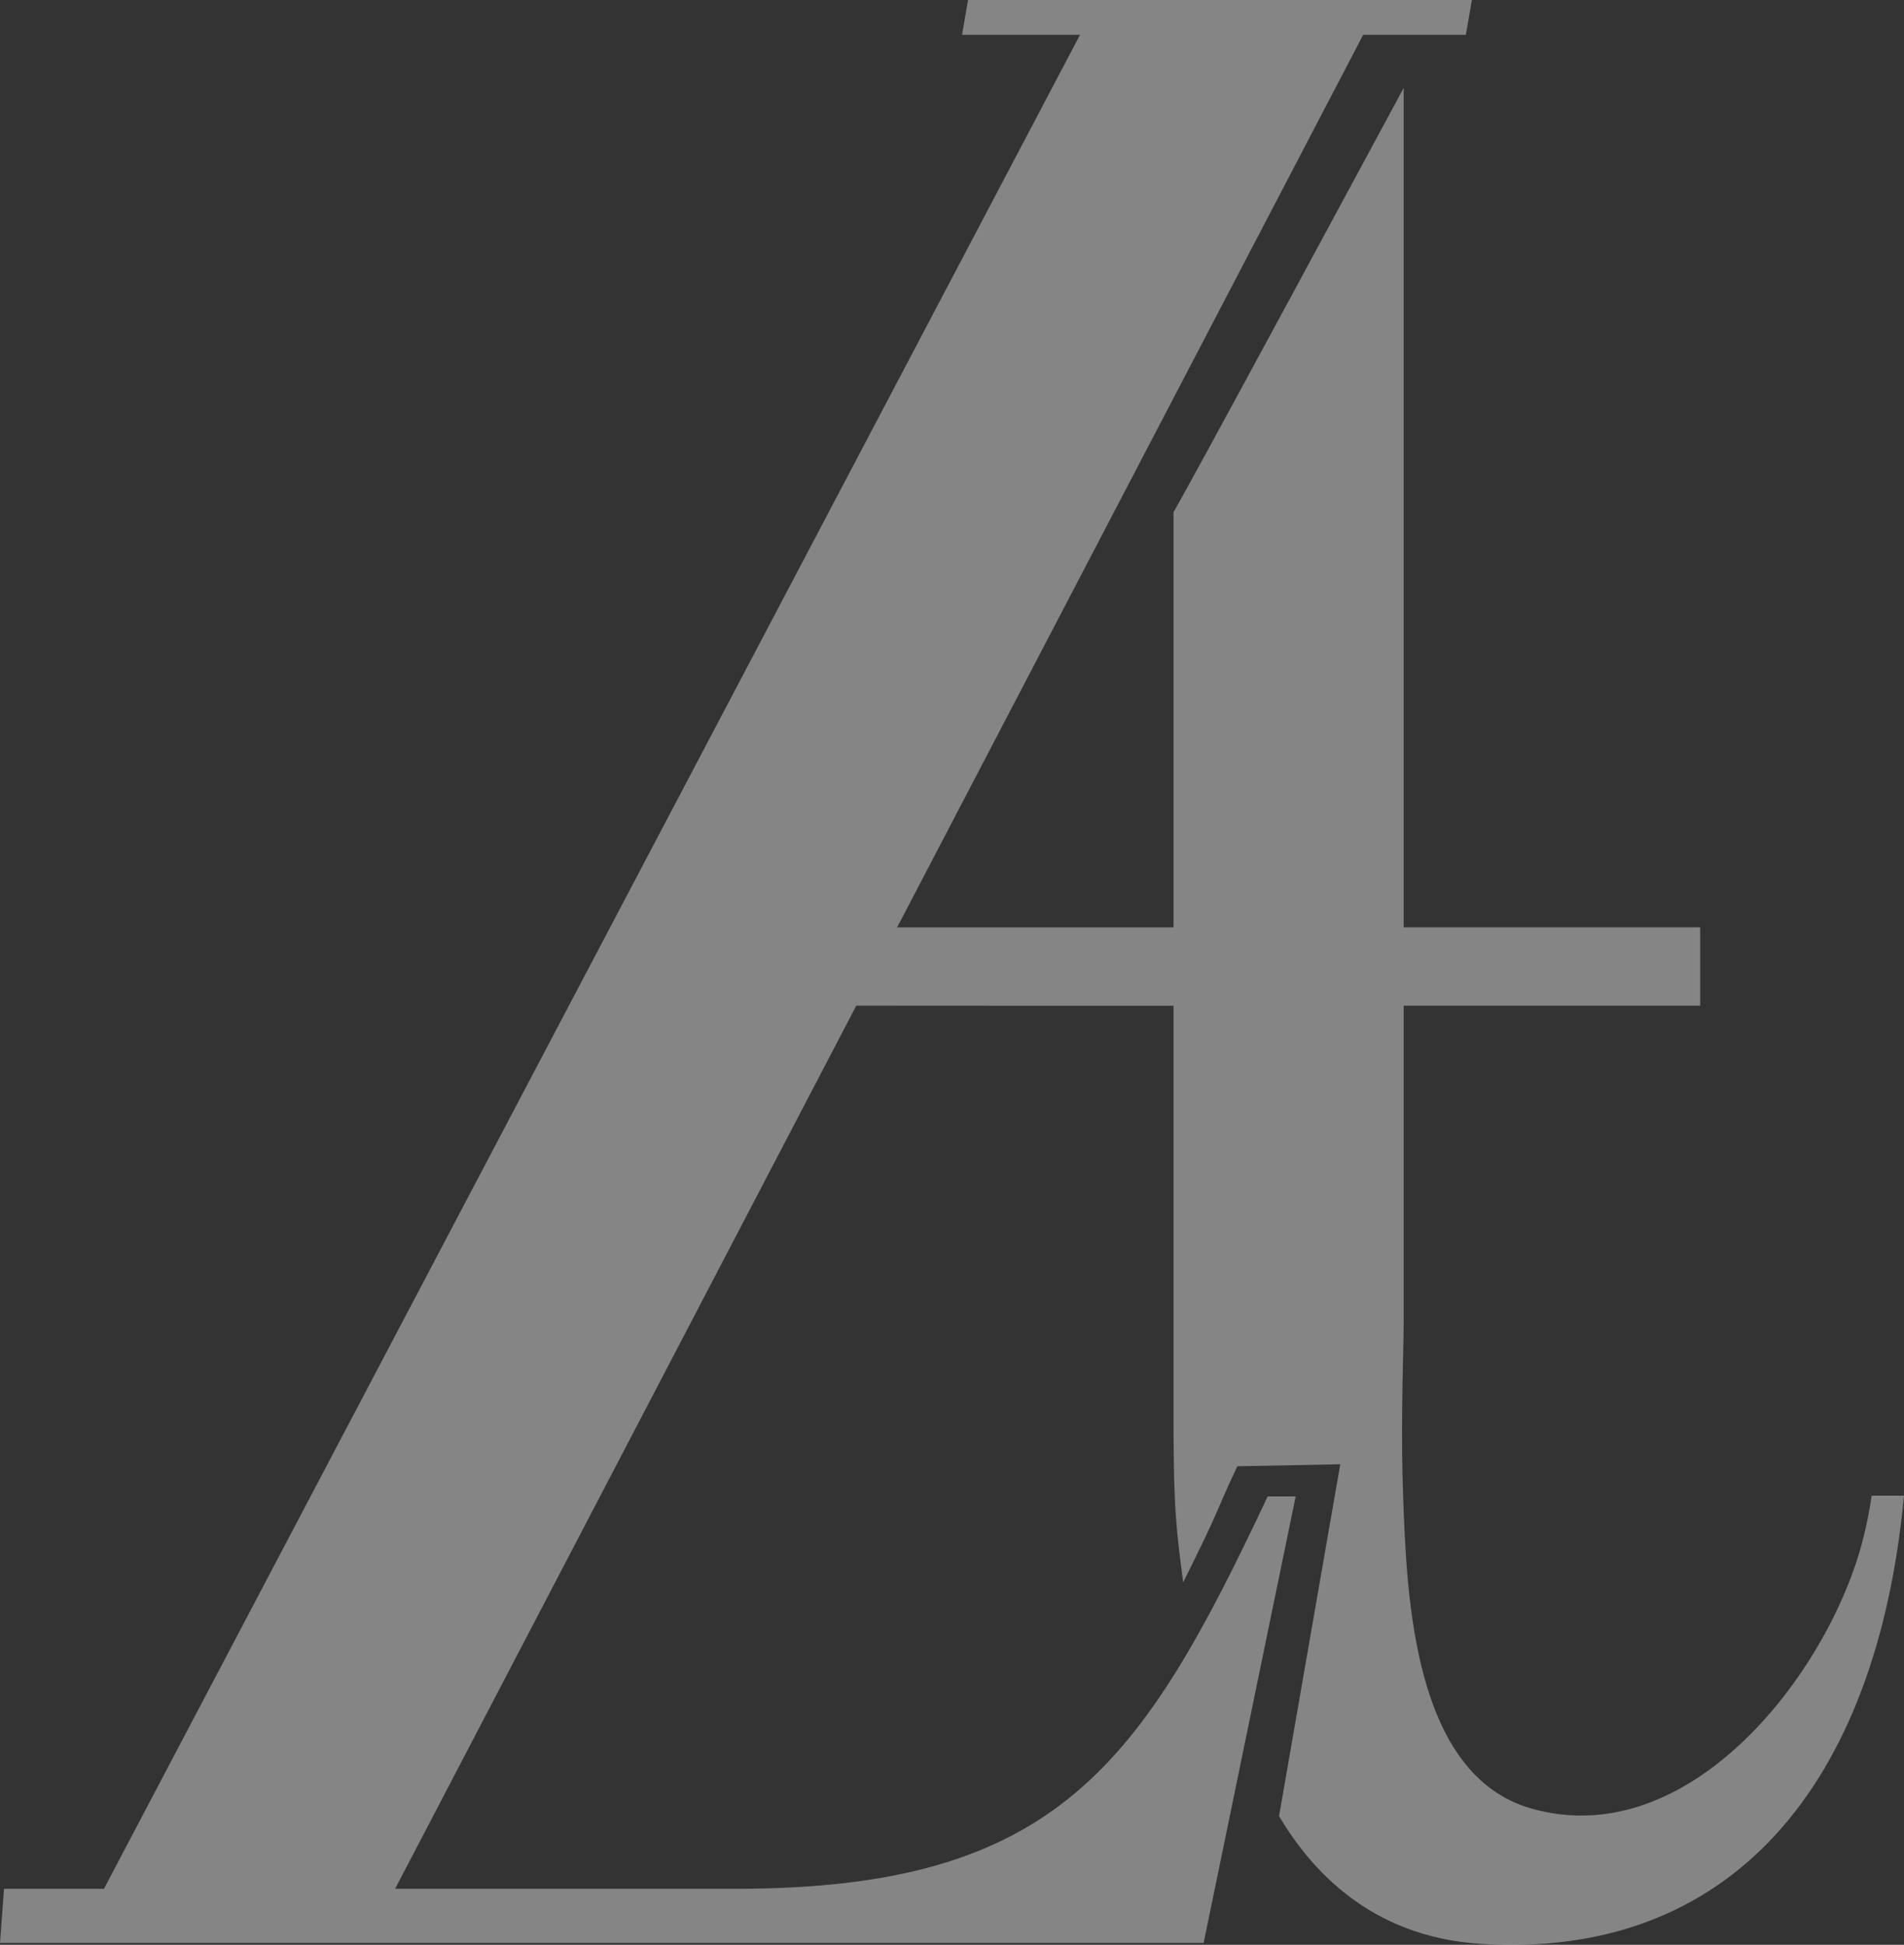 <svg xmlns="http://www.w3.org/2000/svg" width="372" height="380" viewBox="0 0 372 380" fill="none"><rect x="0" y="0" width="372" height="380" fill="#333333" stroke="none"/><g clip-path="url(#clip0_80_229)"><path d="M365.68 292.238C365.258 295.24 364.65 298.212 363.886 301.142C357.228 326.738 330.249 362.126 299.261 353.39C275.99 346.827 274.841 311.541 274.136 292.232C273.92 286.288 273.902 280.524 273.956 275.342C274.016 268.041 274.251 261.857 274.251 257.804V196.508H332.188V181.192H274.251V17.172C274.251 17.172 229.611 100.022 229.28 100.022V181.198H175.279L266.335 6.803H286.398L287.572 0H189.136L187.962 6.803H211.011L20.309 369.054H0.783L0 379.628H235.167L253.147 292.388H247.675C223.049 344.696 206.689 369.054 143.75 369.054H77.199L167.298 196.496C183.448 196.52 229.28 196.52 229.28 196.52V275.354C229.28 282.535 229.322 287.579 229.514 292.244C229.749 297.54 230.225 302.325 231.17 309.169C237.171 297.101 237.406 296.159 239.121 292.244C239.711 290.887 240.5 289.152 241.746 286.498L261.857 286.108L249.896 354.861C255.934 364.984 267.473 378.433 289.347 379.814C337.816 382.876 366.667 349.247 371.994 292.244H365.68V292.238Z" fill="white" fill-opacity="0.4"></path></g><defs><clipPath id="clip0_80_229"><rect width="372" height="380" fill="white"></rect></clipPath></defs></svg>